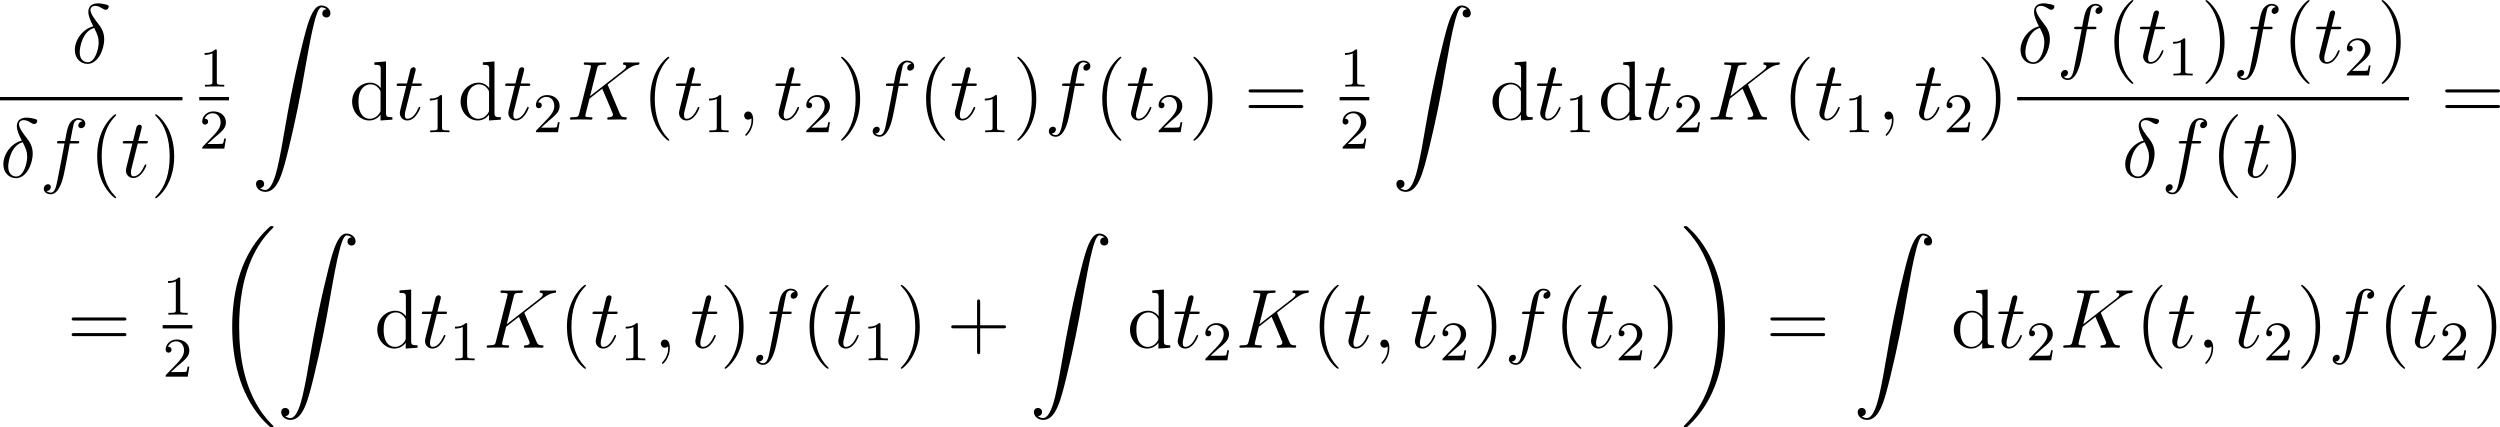 <?xml version='1.0' encoding='UTF-8'?>
<!-- This file was generated by dvisvgm 2.5 -->
<svg height='60.909pt' version='1.1' viewBox='55.225 78.705 356.345 60.909' width='356.345pt' xmlns='http://www.w3.org/2000/svg' xmlns:xlink='http://www.w3.org/1999/xlink'>
<defs>
<path d='M8.369 28.083C8.369 28.035 8.345 28.011 8.321 27.975C7.878 27.533 7.077 26.732 6.276 25.441C4.352 22.356 3.479 18.471 3.479 13.868C3.479 10.652 3.909 6.504 5.882 2.941C6.826 1.243 7.807 0.263 8.333 -0.263C8.369 -0.299 8.369 -0.323 8.369 -0.359C8.369 -0.478 8.285 -0.478 8.118 -0.478S7.926 -0.478 7.747 -0.299C3.742 3.347 2.487 8.823 2.487 13.856C2.487 18.554 3.563 23.289 6.599 26.863C6.838 27.138 7.293 27.628 7.783 28.059C7.926 28.202 7.95 28.202 8.118 28.202S8.369 28.202 8.369 28.083Z' id='g0-18'/>
<path d='M6.3 13.868C6.3 9.17 5.224 4.435 2.188 0.861C1.949 0.586 1.494 0.096 1.004 -0.335C0.861 -0.478 0.837 -0.478 0.669 -0.478C0.526 -0.478 0.418 -0.478 0.418 -0.359C0.418 -0.311 0.466 -0.263 0.49 -0.239C0.909 0.191 1.71 0.992 2.511 2.283C4.435 5.368 5.308 9.253 5.308 13.856C5.308 17.072 4.878 21.22 2.905 24.783C1.961 26.481 0.968 27.473 0.466 27.975C0.442 28.011 0.418 28.047 0.418 28.083C0.418 28.202 0.526 28.202 0.669 28.202C0.837 28.202 0.861 28.202 1.04 28.023C5.045 24.377 6.3 18.901 6.3 13.868Z' id='g0-19'/>
<path d='M1.243 26.026C1.626 26.002 1.829 25.739 1.829 25.441C1.829 25.046 1.53 24.855 1.255 24.855C0.968 24.855 0.669 25.034 0.669 25.453C0.669 26.062 1.267 26.564 1.997 26.564C3.814 26.564 4.495 23.767 5.344 20.3C6.265 16.522 7.042 12.708 7.687 8.871C8.13 6.324 8.572 3.933 8.978 2.391C9.122 1.805 9.528 0.263 9.995 0.263C10.365 0.263 10.664 0.49 10.712 0.538C10.317 0.562 10.114 0.825 10.114 1.124C10.114 1.518 10.413 1.71 10.688 1.71C10.975 1.71 11.274 1.53 11.274 1.112C11.274 0.466 10.628 0 9.971 0C9.062 0 8.393 1.303 7.735 3.742C7.699 3.873 6.073 9.875 4.758 17.694C4.447 19.523 4.101 21.519 3.706 23.181C3.491 24.054 2.941 26.301 1.973 26.301C1.542 26.301 1.255 26.026 1.243 26.026Z' id='g0-90'/>
<path d='M2.503 -5.077C2.503 -5.292 2.487 -5.3 2.271 -5.3C1.945 -4.981 1.522 -4.79 0.765 -4.79V-4.527C0.98 -4.527 1.411 -4.527 1.873 -4.742V-0.654C1.873 -0.359 1.849 -0.263 1.092 -0.263H0.813V0C1.14 -0.024 1.825 -0.024 2.184 -0.024S3.236 -0.024 3.563 0V-0.263H3.284C2.527 -0.263 2.503 -0.359 2.503 -0.654V-5.077Z' id='g2-49'/>
<path d='M2.248 -1.626C2.375 -1.745 2.71 -2.008 2.837 -2.12C3.332 -2.574 3.802 -3.013 3.802 -3.738C3.802 -4.686 3.005 -5.3 2.008 -5.3C1.052 -5.3 0.422 -4.575 0.422 -3.866C0.422 -3.475 0.733 -3.419 0.845 -3.419C1.012 -3.419 1.259 -3.539 1.259 -3.842C1.259 -4.256 0.861 -4.256 0.765 -4.256C0.996 -4.838 1.53 -5.037 1.921 -5.037C2.662 -5.037 3.045 -4.407 3.045 -3.738C3.045 -2.909 2.463 -2.303 1.522 -1.339L0.518 -0.303C0.422 -0.215 0.422 -0.199 0.422 0H3.571L3.802 -1.427H3.555C3.531 -1.267 3.467 -0.869 3.371 -0.717C3.324 -0.654 2.718 -0.654 2.59 -0.654H1.172L2.248 -1.626Z' id='g2-50'/>
<path d='M3.885 2.905C3.885 2.869 3.885 2.845 3.682 2.642C2.487 1.435 1.817 -0.538 1.817 -2.977C1.817 -5.296 2.379 -7.293 3.766 -8.703C3.885 -8.811 3.885 -8.835 3.885 -8.871C3.885 -8.942 3.826 -8.966 3.778 -8.966C3.622 -8.966 2.642 -8.106 2.056 -6.934C1.447 -5.727 1.172 -4.447 1.172 -2.977C1.172 -1.913 1.339 -0.49 1.961 0.789C2.666 2.224 3.646 3.001 3.778 3.001C3.826 3.001 3.885 2.977 3.885 2.905Z' id='g3-40'/>
<path d='M3.371 -2.977C3.371 -3.885 3.252 -5.368 2.582 -6.755C1.877 -8.189 0.897 -8.966 0.765 -8.966C0.717 -8.966 0.658 -8.942 0.658 -8.871C0.658 -8.835 0.658 -8.811 0.861 -8.608C2.056 -7.4 2.726 -5.428 2.726 -2.989C2.726 -0.669 2.164 1.327 0.777 2.738C0.658 2.845 0.658 2.869 0.658 2.905C0.658 2.977 0.717 3.001 0.765 3.001C0.921 3.001 1.901 2.14 2.487 0.968C3.096 -0.251 3.371 -1.542 3.371 -2.977Z' id='g3-41'/>
<path d='M4.77 -2.762H8.07C8.237 -2.762 8.452 -2.762 8.452 -2.977C8.452 -3.204 8.249 -3.204 8.07 -3.204H4.77V-6.504C4.77 -6.671 4.77 -6.886 4.555 -6.886C4.328 -6.886 4.328 -6.683 4.328 -6.504V-3.204H1.028C0.861 -3.204 0.646 -3.204 0.646 -2.989C0.646 -2.762 0.849 -2.762 1.028 -2.762H4.328V0.538C4.328 0.705 4.328 0.921 4.543 0.921C4.77 0.921 4.77 0.717 4.77 0.538V-2.762Z' id='g3-43'/>
<path d='M8.07 -3.873C8.237 -3.873 8.452 -3.873 8.452 -4.089C8.452 -4.316 8.249 -4.316 8.07 -4.316H1.028C0.861 -4.316 0.646 -4.316 0.646 -4.101C0.646 -3.873 0.849 -3.873 1.028 -3.873H8.07ZM8.07 -1.65C8.237 -1.65 8.452 -1.65 8.452 -1.865C8.452 -2.092 8.249 -2.092 8.07 -2.092H1.028C0.861 -2.092 0.646 -2.092 0.646 -1.877C0.646 -1.65 0.849 -1.65 1.028 -1.65H8.07Z' id='g3-61'/>
<path d='M3.587 -8.165V-7.819C4.4 -7.819 4.495 -7.735 4.495 -7.149V-4.507C4.244 -4.854 3.73 -5.272 3.001 -5.272C1.614 -5.272 0.418 -4.101 0.418 -2.57C0.418 -1.052 1.554 0.12 2.869 0.12C3.778 0.12 4.304 -0.478 4.471 -0.705V0.12L6.157 0V-0.347C5.344 -0.347 5.248 -0.43 5.248 -1.016V-8.297L3.587 -8.165ZM4.471 -1.399C4.471 -1.184 4.471 -1.148 4.304 -0.885C4.017 -0.466 3.527 -0.12 2.929 -0.12C2.618 -0.12 1.327 -0.239 1.327 -2.558C1.327 -3.419 1.47 -3.897 1.733 -4.292C1.973 -4.663 2.451 -5.033 3.049 -5.033C3.79 -5.033 4.208 -4.495 4.328 -4.304C4.471 -4.101 4.471 -4.077 4.471 -3.862V-1.399Z' id='g3-100'/>
<path d='M3.108 -5.212C1.578 -4.842 0.478 -3.252 0.478 -1.853C0.478 -0.574 1.339 0.143 2.295 0.143C3.706 0.143 4.663 -1.793 4.663 -3.383C4.663 -4.459 4.16 -5.117 3.862 -5.511C3.419 -6.073 2.702 -6.994 2.702 -7.568C2.702 -7.771 2.857 -8.13 3.383 -8.13C3.754 -8.13 3.981 -7.998 4.34 -7.795C4.447 -7.723 4.722 -7.568 4.878 -7.568C5.129 -7.568 5.308 -7.819 5.308 -8.01C5.308 -8.237 5.129 -8.273 4.71 -8.369C4.148 -8.488 3.981 -8.488 3.778 -8.488S2.403 -8.488 2.403 -7.269C2.403 -6.683 2.702 -6.001 3.108 -5.212ZM3.24 -4.985C3.694 -4.041 3.873 -3.682 3.873 -2.905C3.873 -1.973 3.371 -0.096 2.307 -0.096C1.841 -0.096 1.172 -0.406 1.172 -1.518C1.172 -2.295 1.614 -4.555 3.24 -4.985Z' id='g1-14'/>
<path d='M2.331 0.048C2.331 -0.646 2.104 -1.16 1.614 -1.16C1.231 -1.16 1.04 -0.849 1.04 -0.586S1.219 0 1.626 0C1.781 0 1.913 -0.048 2.02 -0.155C2.044 -0.179 2.056 -0.179 2.068 -0.179C2.092 -0.179 2.092 -0.012 2.092 0.048C2.092 0.442 2.02 1.219 1.327 1.997C1.196 2.14 1.196 2.164 1.196 2.188C1.196 2.248 1.255 2.307 1.315 2.307C1.411 2.307 2.331 1.423 2.331 0.048Z' id='g1-59'/>
<path d='M5.978 -4.83C5.966 -4.866 5.918 -4.961 5.918 -4.997C5.918 -5.009 5.93 -5.021 6.133 -5.177L7.293 -6.085C8.895 -7.329 9.421 -7.747 10.246 -7.819C10.329 -7.831 10.449 -7.831 10.449 -8.034C10.449 -8.106 10.413 -8.165 10.317 -8.165C10.186 -8.165 10.042 -8.141 9.911 -8.141H9.457C9.086 -8.141 8.691 -8.165 8.333 -8.165C8.249 -8.165 8.106 -8.165 8.106 -7.95C8.106 -7.831 8.189 -7.819 8.261 -7.819C8.393 -7.807 8.548 -7.759 8.548 -7.592C8.548 -7.352 8.189 -7.066 8.094 -6.994L3.407 -3.347L4.4 -7.293C4.507 -7.699 4.531 -7.819 5.38 -7.819C5.607 -7.819 5.715 -7.819 5.715 -8.046C5.715 -8.165 5.595 -8.165 5.535 -8.165C5.32 -8.165 5.069 -8.141 4.842 -8.141H3.431C3.216 -8.141 2.953 -8.165 2.738 -8.165C2.642 -8.165 2.511 -8.165 2.511 -7.938C2.511 -7.819 2.618 -7.819 2.798 -7.819C3.527 -7.819 3.527 -7.723 3.527 -7.592C3.527 -7.568 3.527 -7.496 3.479 -7.317L1.865 -0.885C1.757 -0.466 1.733 -0.347 0.897 -0.347C0.669 -0.347 0.55 -0.347 0.55 -0.132C0.55 0 0.658 0 0.729 0C0.956 0 1.196 -0.024 1.423 -0.024H2.821C3.049 -0.024 3.3 0 3.527 0C3.622 0 3.754 0 3.754 -0.227C3.754 -0.347 3.646 -0.347 3.467 -0.347C2.738 -0.347 2.738 -0.442 2.738 -0.562C2.738 -0.646 2.809 -0.944 2.857 -1.136L3.324 -2.989L5.141 -4.411C5.487 -3.646 6.121 -2.116 6.611 -0.944C6.647 -0.873 6.671 -0.801 6.671 -0.717C6.671 -0.359 6.193 -0.347 6.085 -0.347S5.858 -0.347 5.858 -0.12C5.858 0 5.99 0 6.025 0C6.444 0 6.886 -0.024 7.305 -0.024H7.878C8.058 -0.024 8.261 0 8.44 0C8.512 0 8.644 0 8.644 -0.227C8.644 -0.347 8.536 -0.347 8.416 -0.347C7.974 -0.359 7.819 -0.454 7.639 -0.885L5.978 -4.83Z' id='g1-75'/>
<path d='M5.332 -4.806C5.571 -4.806 5.667 -4.806 5.667 -5.033C5.667 -5.153 5.571 -5.153 5.356 -5.153H4.388C4.615 -6.384 4.782 -7.233 4.878 -7.615C4.949 -7.902 5.2 -8.177 5.511 -8.177C5.762 -8.177 6.013 -8.07 6.133 -7.962C5.667 -7.914 5.523 -7.568 5.523 -7.364C5.523 -7.125 5.703 -6.982 5.93 -6.982C6.169 -6.982 6.528 -7.185 6.528 -7.639C6.528 -8.141 6.025 -8.416 5.499 -8.416C4.985 -8.416 4.483 -8.034 4.244 -7.568C4.029 -7.149 3.909 -6.719 3.634 -5.153H2.833C2.606 -5.153 2.487 -5.153 2.487 -4.937C2.487 -4.806 2.558 -4.806 2.798 -4.806H3.563C3.347 -3.694 2.857 -0.992 2.582 0.287C2.379 1.327 2.2 2.2 1.602 2.2C1.566 2.2 1.219 2.2 1.004 1.973C1.614 1.925 1.614 1.399 1.614 1.387C1.614 1.148 1.435 1.004 1.207 1.004C0.968 1.004 0.61 1.207 0.61 1.662C0.61 2.176 1.136 2.439 1.602 2.439C2.821 2.439 3.324 0.251 3.455 -0.347C3.67 -1.267 4.256 -4.447 4.316 -4.806H5.332Z' id='g1-102'/>
<path d='M2.403 -4.806H3.503C3.73 -4.806 3.85 -4.806 3.85 -5.021C3.85 -5.153 3.778 -5.153 3.539 -5.153H2.487L2.929 -6.898C2.977 -7.066 2.977 -7.089 2.977 -7.173C2.977 -7.364 2.821 -7.472 2.666 -7.472C2.57 -7.472 2.295 -7.436 2.2 -7.054L1.733 -5.153H0.61C0.371 -5.153 0.263 -5.153 0.263 -4.926C0.263 -4.806 0.347 -4.806 0.574 -4.806H1.638L0.849 -1.65C0.753 -1.231 0.717 -1.112 0.717 -0.956C0.717 -0.395 1.112 0.12 1.781 0.12C2.989 0.12 3.634 -1.626 3.634 -1.71C3.634 -1.781 3.587 -1.817 3.515 -1.817C3.491 -1.817 3.443 -1.817 3.419 -1.769C3.407 -1.757 3.395 -1.745 3.312 -1.554C3.061 -0.956 2.511 -0.12 1.817 -0.12C1.459 -0.12 1.435 -0.418 1.435 -0.681C1.435 -0.693 1.435 -0.921 1.47 -1.064L2.403 -4.806Z' id='g1-116'/>
</defs>
<g id='page1'>
<use x='65.414' xlink:href='#g1-14' y='87.671'/>
<rect height='0.478' width='26.011' x='55.225' y='92.531'/>
<use x='55.225' xlink:href='#g1-14' y='103.96'/>
<use x='60.858' xlink:href='#g1-102' y='103.96'/>
<use x='67.904' xlink:href='#g3-40' y='103.96'/>
<use x='72.456' xlink:href='#g1-116' y='103.96'/>
<use x='76.684' xlink:href='#g3-41' y='103.96'/>
<use x='83.627' xlink:href='#g2-49' y='91.052'/>
<rect height='0.478' width='4.234' x='83.627' y='92.531'/>
<use x='83.627' xlink:href='#g2-50' y='99.882'/>
<use x='91.049' xlink:href='#g0-90' y='79.487'/>
<use x='104.997' xlink:href='#g3-100' y='95.759'/>
<use x='111.5' xlink:href='#g1-116' y='95.759'/>
<use x='115.727' xlink:href='#g2-49' y='97.552'/>
<use x='120.46' xlink:href='#g3-100' y='95.759'/>
<use x='126.963' xlink:href='#g1-116' y='95.759'/>
<use x='131.19' xlink:href='#g2-50' y='97.552'/>
<use x='135.922' xlink:href='#g1-75' y='95.759'/>
<use x='146.74' xlink:href='#g3-40' y='95.759'/>
<use x='151.292' xlink:href='#g1-116' y='95.759'/>
<use x='155.52' xlink:href='#g2-49' y='97.552'/>
<use x='160.252' xlink:href='#g1-59' y='95.759'/>
<use x='165.496' xlink:href='#g1-116' y='95.759'/>
<use x='169.723' xlink:href='#g2-50' y='97.552'/>
<use x='174.456' xlink:href='#g3-41' y='95.759'/>
<use x='179.008' xlink:href='#g1-102' y='95.759'/>
<use x='186.054' xlink:href='#g3-40' y='95.759'/>
<use x='190.607' xlink:href='#g1-116' y='95.759'/>
<use x='194.834' xlink:href='#g2-49' y='97.552'/>
<use x='199.566' xlink:href='#g3-41' y='95.759'/>
<use x='204.118' xlink:href='#g1-102' y='95.759'/>
<use x='211.165' xlink:href='#g3-40' y='95.759'/>
<use x='215.717' xlink:href='#g1-116' y='95.759'/>
<use x='219.944' xlink:href='#g2-50' y='97.552'/>
<use x='224.677' xlink:href='#g3-41' y='95.759'/>
<use x='232.55' xlink:href='#g3-61' y='95.759'/>
<use x='246.171' xlink:href='#g2-49' y='91.052'/>
<rect height='0.478' width='4.234' x='246.171' y='92.531'/>
<use x='246.171' xlink:href='#g2-50' y='99.882'/>
<use x='253.593' xlink:href='#g0-90' y='79.487'/>
<use x='267.541' xlink:href='#g3-100' y='95.759'/>
<use x='274.044' xlink:href='#g1-116' y='95.759'/>
<use x='278.271' xlink:href='#g2-49' y='97.552'/>
<use x='283.004' xlink:href='#g3-100' y='95.759'/>
<use x='289.507' xlink:href='#g1-116' y='95.759'/>
<use x='293.734' xlink:href='#g2-50' y='97.552'/>
<use x='298.466' xlink:href='#g1-75' y='95.759'/>
<use x='309.284' xlink:href='#g3-40' y='95.759'/>
<use x='313.836' xlink:href='#g1-116' y='95.759'/>
<use x='318.063' xlink:href='#g2-49' y='97.552'/>
<use x='322.796' xlink:href='#g1-59' y='95.759'/>
<use x='328.04' xlink:href='#g1-116' y='95.759'/>
<use x='332.267' xlink:href='#g2-50' y='97.552'/>
<use x='336.999' xlink:href='#g3-41' y='95.759'/>
<use x='342.747' xlink:href='#g1-14' y='87.671'/>
<use x='348.38' xlink:href='#g1-102' y='87.671'/>
<use x='355.427' xlink:href='#g3-40' y='87.671'/>
<use x='359.979' xlink:href='#g1-116' y='87.671'/>
<use x='364.206' xlink:href='#g2-49' y='89.464'/>
<use x='368.938' xlink:href='#g3-41' y='87.671'/>
<use x='373.491' xlink:href='#g1-102' y='87.671'/>
<use x='380.537' xlink:href='#g3-40' y='87.671'/>
<use x='385.09' xlink:href='#g1-116' y='87.671'/>
<use x='389.317' xlink:href='#g2-50' y='89.464'/>
<use x='394.049' xlink:href='#g3-41' y='87.671'/>
<rect height='0.478' width='55.854' x='342.747' y='92.531'/>
<use x='357.669' xlink:href='#g1-14' y='103.96'/>
<use x='363.302' xlink:href='#g1-102' y='103.96'/>
<use x='370.348' xlink:href='#g3-40' y='103.96'/>
<use x='374.9' xlink:href='#g1-116' y='103.96'/>
<use x='379.128' xlink:href='#g3-41' y='103.96'/>
<use x='403.118' xlink:href='#g3-61' y='95.759'/>
<use x='64.792' xlink:href='#g3-61' y='128.269'/>
<use x='78.413' xlink:href='#g2-49' y='123.562'/>
<rect height='0.478' width='4.234' x='78.413' y='125.041'/>
<use x='78.413' xlink:href='#g2-50' y='132.391'/>
<use x='85.835' xlink:href='#g0-18' y='111.412'/>
<use x='94.635' xlink:href='#g0-90' y='111.996'/>
<use x='108.583' xlink:href='#g3-100' y='128.269'/>
<use x='115.086' xlink:href='#g1-116' y='128.269'/>
<use x='119.313' xlink:href='#g2-49' y='130.062'/>
<use x='124.046' xlink:href='#g1-75' y='128.269'/>
<use x='134.863' xlink:href='#g3-40' y='128.269'/>
<use x='139.416' xlink:href='#g1-116' y='128.269'/>
<use x='143.643' xlink:href='#g2-49' y='130.062'/>
<use x='148.375' xlink:href='#g1-59' y='128.269'/>
<use x='153.619' xlink:href='#g1-116' y='128.269'/>
<use x='157.846' xlink:href='#g3-41' y='128.269'/>
<use x='162.399' xlink:href='#g1-102' y='128.269'/>
<use x='169.445' xlink:href='#g3-40' y='128.269'/>
<use x='173.998' xlink:href='#g1-116' y='128.269'/>
<use x='178.225' xlink:href='#g2-49' y='130.062'/>
<use x='182.957' xlink:href='#g3-41' y='128.269'/>
<use x='190.166' xlink:href='#g3-43' y='128.269'/>
<use x='201.927' xlink:href='#g0-90' y='111.996'/>
<use x='215.875' xlink:href='#g3-100' y='128.269'/>
<use x='222.378' xlink:href='#g1-116' y='128.269'/>
<use x='226.605' xlink:href='#g2-50' y='130.062'/>
<use x='231.338' xlink:href='#g1-75' y='128.269'/>
<use x='242.155' xlink:href='#g3-40' y='128.269'/>
<use x='246.708' xlink:href='#g1-116' y='128.269'/>
<use x='250.935' xlink:href='#g1-59' y='128.269'/>
<use x='256.179' xlink:href='#g1-116' y='128.269'/>
<use x='260.406' xlink:href='#g2-50' y='130.062'/>
<use x='265.139' xlink:href='#g3-41' y='128.269'/>
<use x='269.691' xlink:href='#g1-102' y='128.269'/>
<use x='276.737' xlink:href='#g3-40' y='128.269'/>
<use x='281.29' xlink:href='#g1-116' y='128.269'/>
<use x='285.517' xlink:href='#g2-50' y='130.062'/>
<use x='290.249' xlink:href='#g3-41' y='128.269'/>
<use x='294.801' xlink:href='#g0-19' y='111.412'/>
<use x='306.923' xlink:href='#g3-61' y='128.269'/>
<use x='319.348' xlink:href='#g0-90' y='111.996'/>
<use x='333.296' xlink:href='#g3-100' y='128.269'/>
<use x='339.799' xlink:href='#g1-116' y='128.269'/>
<use x='344.026' xlink:href='#g2-50' y='130.062'/>
<use x='348.759' xlink:href='#g1-75' y='128.269'/>
<use x='359.576' xlink:href='#g3-40' y='128.269'/>
<use x='364.129' xlink:href='#g1-116' y='128.269'/>
<use x='368.356' xlink:href='#g1-59' y='128.269'/>
<use x='373.6' xlink:href='#g1-116' y='128.269'/>
<use x='377.827' xlink:href='#g2-50' y='130.062'/>
<use x='382.559' xlink:href='#g3-41' y='128.269'/>
<use x='387.112' xlink:href='#g1-102' y='128.269'/>
<use x='394.158' xlink:href='#g3-40' y='128.269'/>
<use x='398.711' xlink:href='#g1-116' y='128.269'/>
<use x='402.938' xlink:href='#g2-50' y='130.062'/>
<use x='407.67' xlink:href='#g3-41' y='128.269'/>
</g>
</svg>